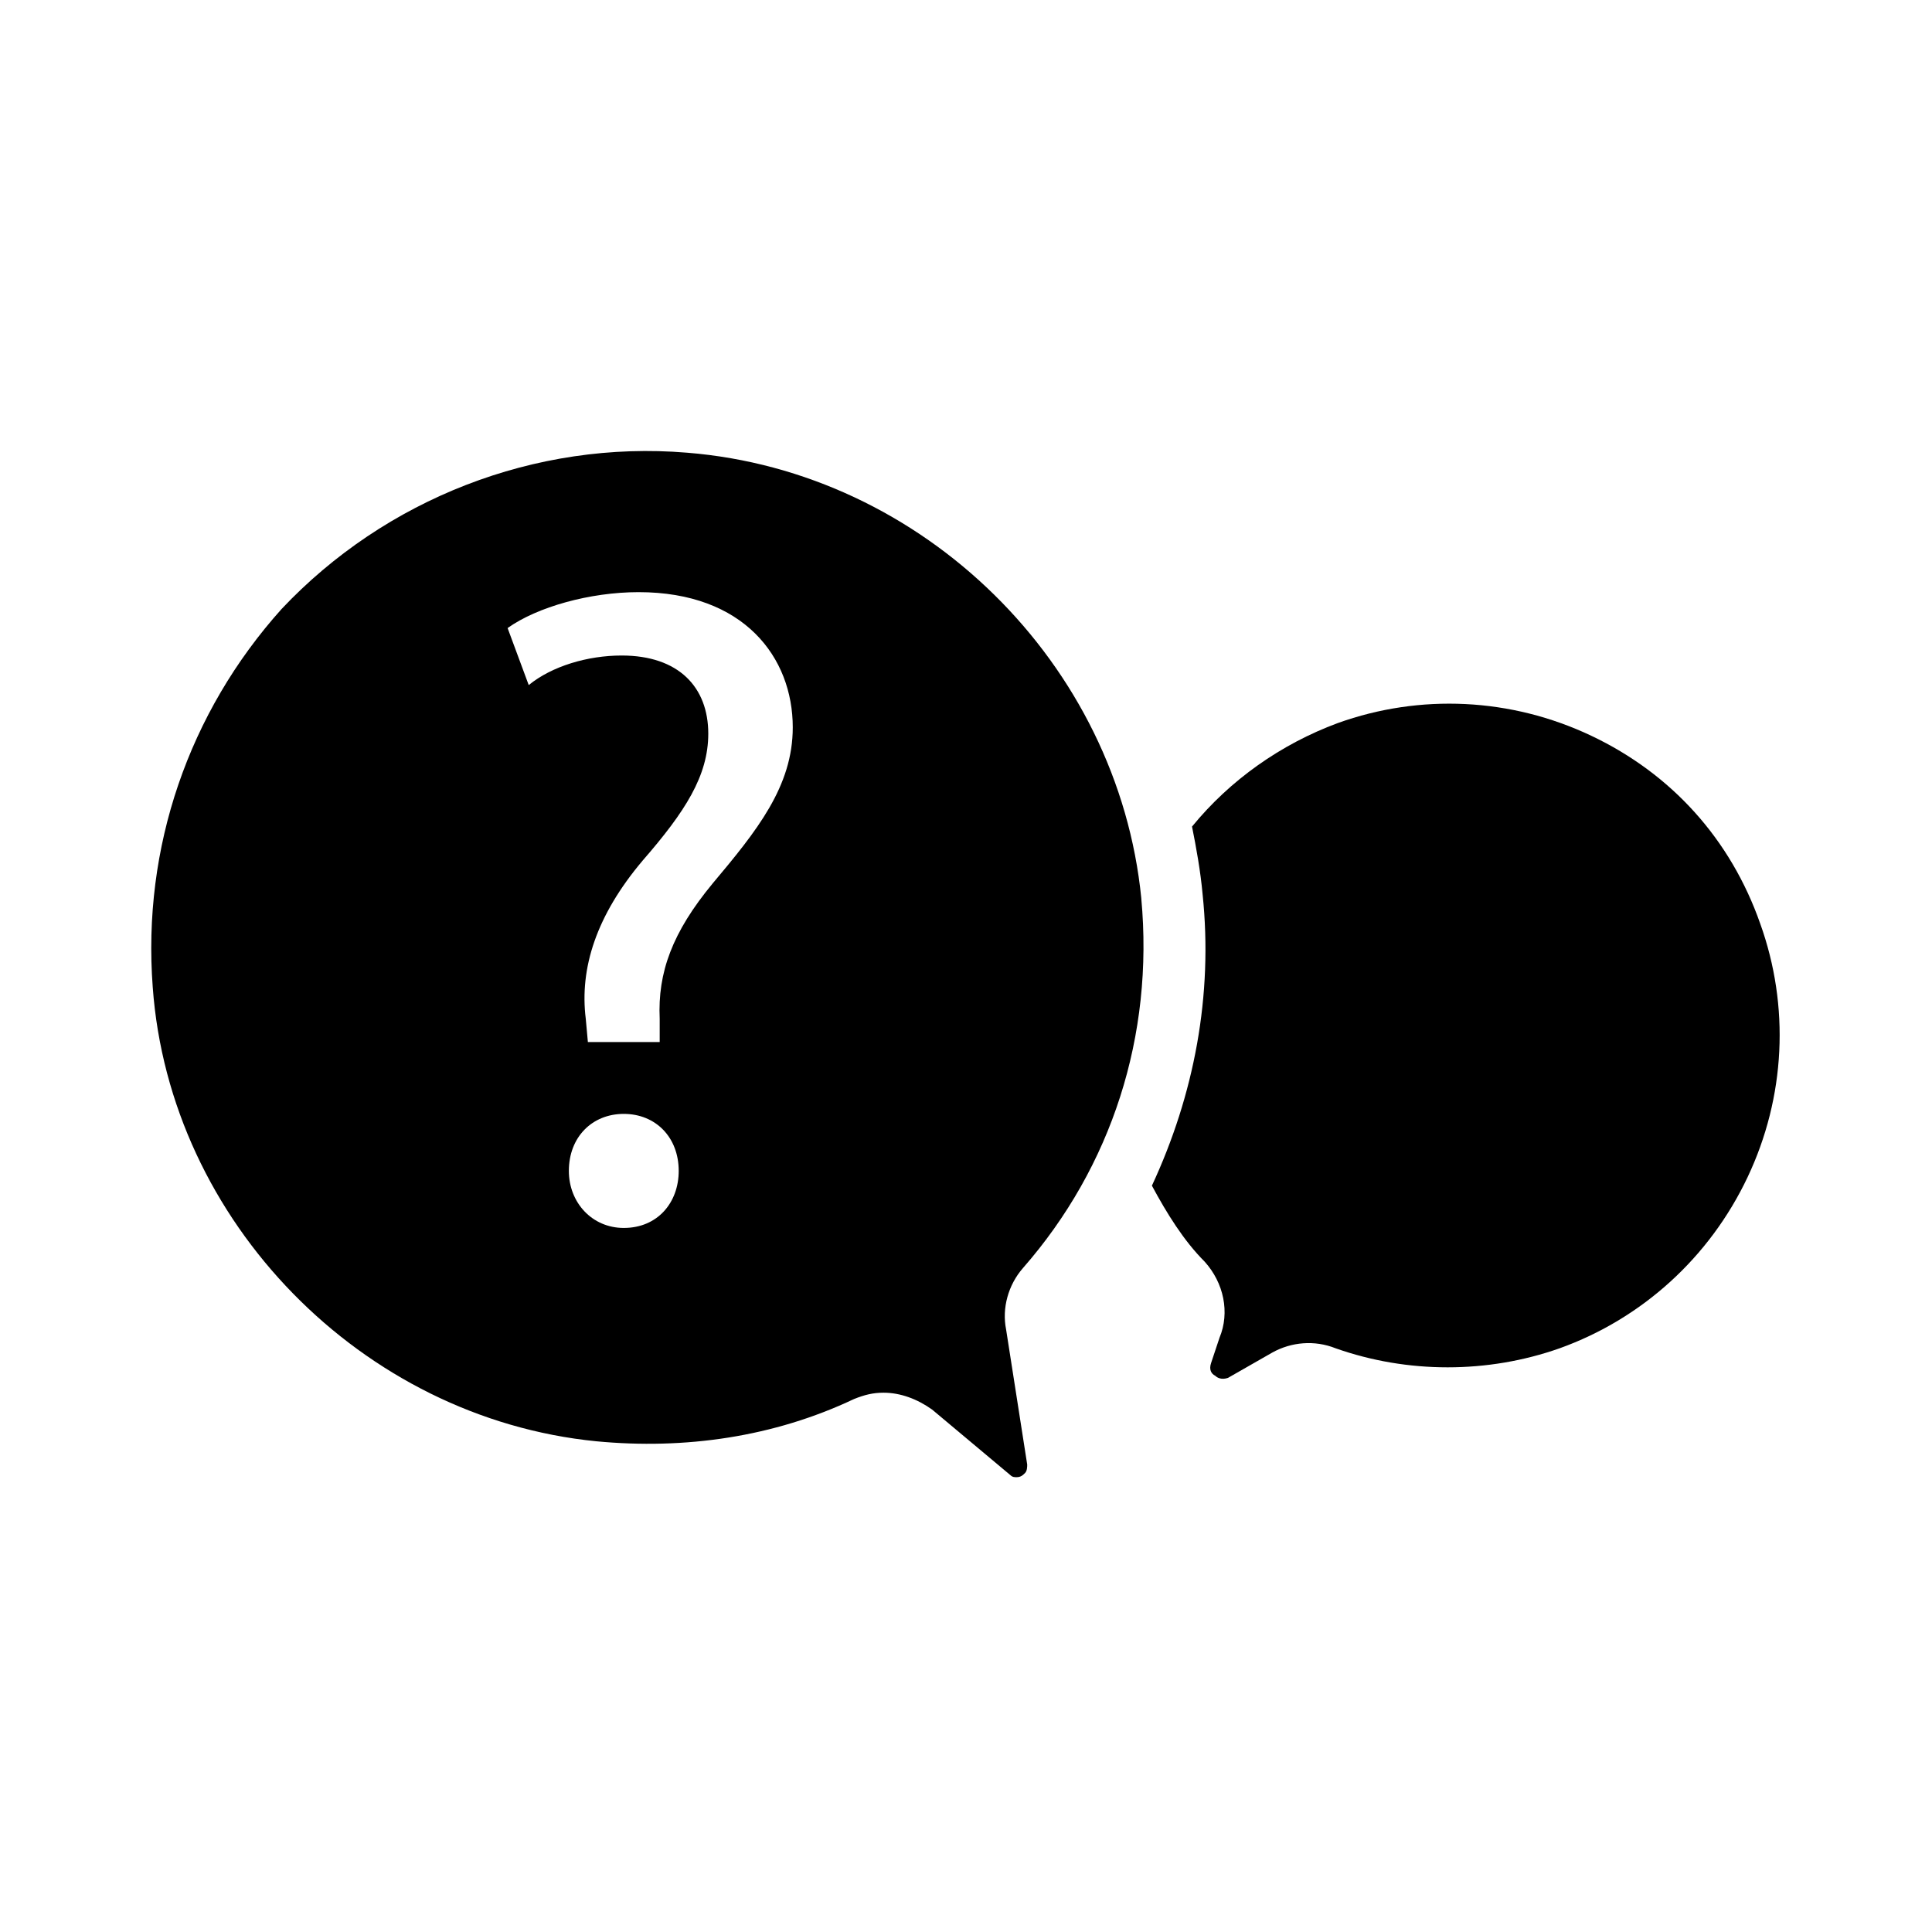 <?xml version="1.0" encoding="UTF-8"?>
<!-- Uploaded to: SVG Repo, www.svgrepo.com, Generator: SVG Repo Mixer Tools -->
<svg fill="#000000" width="800px" height="800px" version="1.1" viewBox="144 144 512 512" xmlns="http://www.w3.org/2000/svg">
 <g>
  <path d="m446.46 382.09c-6.156-62.137-57.656-113.08-120.36-118.12-40.305-3.359-80.051 12.316-107.48 41.426-24.629 27.43-36.945 63.254-34.145 100.2 4.477 62.137 55.418 114.2 117.55 120.36 23.512 2.238 47.023-1.121 68.293-11.195 2.801-1.121 5.039-1.68 7.836-1.68 4.477 0 8.957 1.68 12.875 4.477l20.711 17.352c0.559 0.559 1.121 0.559 1.68 0.559 1.121 0 1.68-0.559 2.238-1.121 0.559-0.559 0.559-1.68 0.559-2.238l-5.598-35.828c-1.121-5.598 0.559-11.754 4.477-16.234 23.52-26.863 34.715-61.57 31.355-97.957zm-137.15 87.328c-8.398 0-14.555-6.719-14.555-15.113 0-8.957 6.156-15.113 14.555-15.113s14.555 6.156 14.555 15.113c0 8.395-5.598 15.113-14.555 15.113zm23.512-91.246c-10.637 12.875-14.555 23.512-13.996 35.828v6.156h-19.031l-0.559-6.156c-1.68-13.434 2.801-27.43 15.113-41.984 11.195-12.875 17.352-22.391 17.352-33.586 0-12.316-7.836-20.711-22.953-20.711-8.957 0-18.473 2.801-24.629 7.836l-5.598-15.113c7.836-5.598 21.832-9.516 34.707-9.516 27.988 0 40.863 17.352 40.863 35.828 0.004 15.668-9.516 27.422-21.27 41.418z"/>
  <path d="m565.7 338.98c-21.273-10.078-45.344-11.195-67.176-3.359-15.113 5.598-28.551 15.113-38.625 27.43 1.121 5.598 2.238 11.754 2.801 17.914 2.801 26.871-2.238 53.18-13.434 77.25 3.918 7.277 8.398 14.555 13.996 20.152 5.039 5.598 6.719 13.434 3.918 20.152l-2.238 6.719c-0.559 1.68 0 2.801 1.121 3.359 0.559 0.559 1.68 1.121 3.359 0.559l11.754-6.719c5.039-2.801 11.195-3.359 16.793-1.121 19.031 6.719 40.305 6.719 59.336 0 21.832-7.836 39.746-24.07 49.82-45.344 10.078-21.273 11.195-45.344 3.359-67.176-7.84-22.387-23.512-39.738-44.785-49.816z"/>
 </g>
</svg>